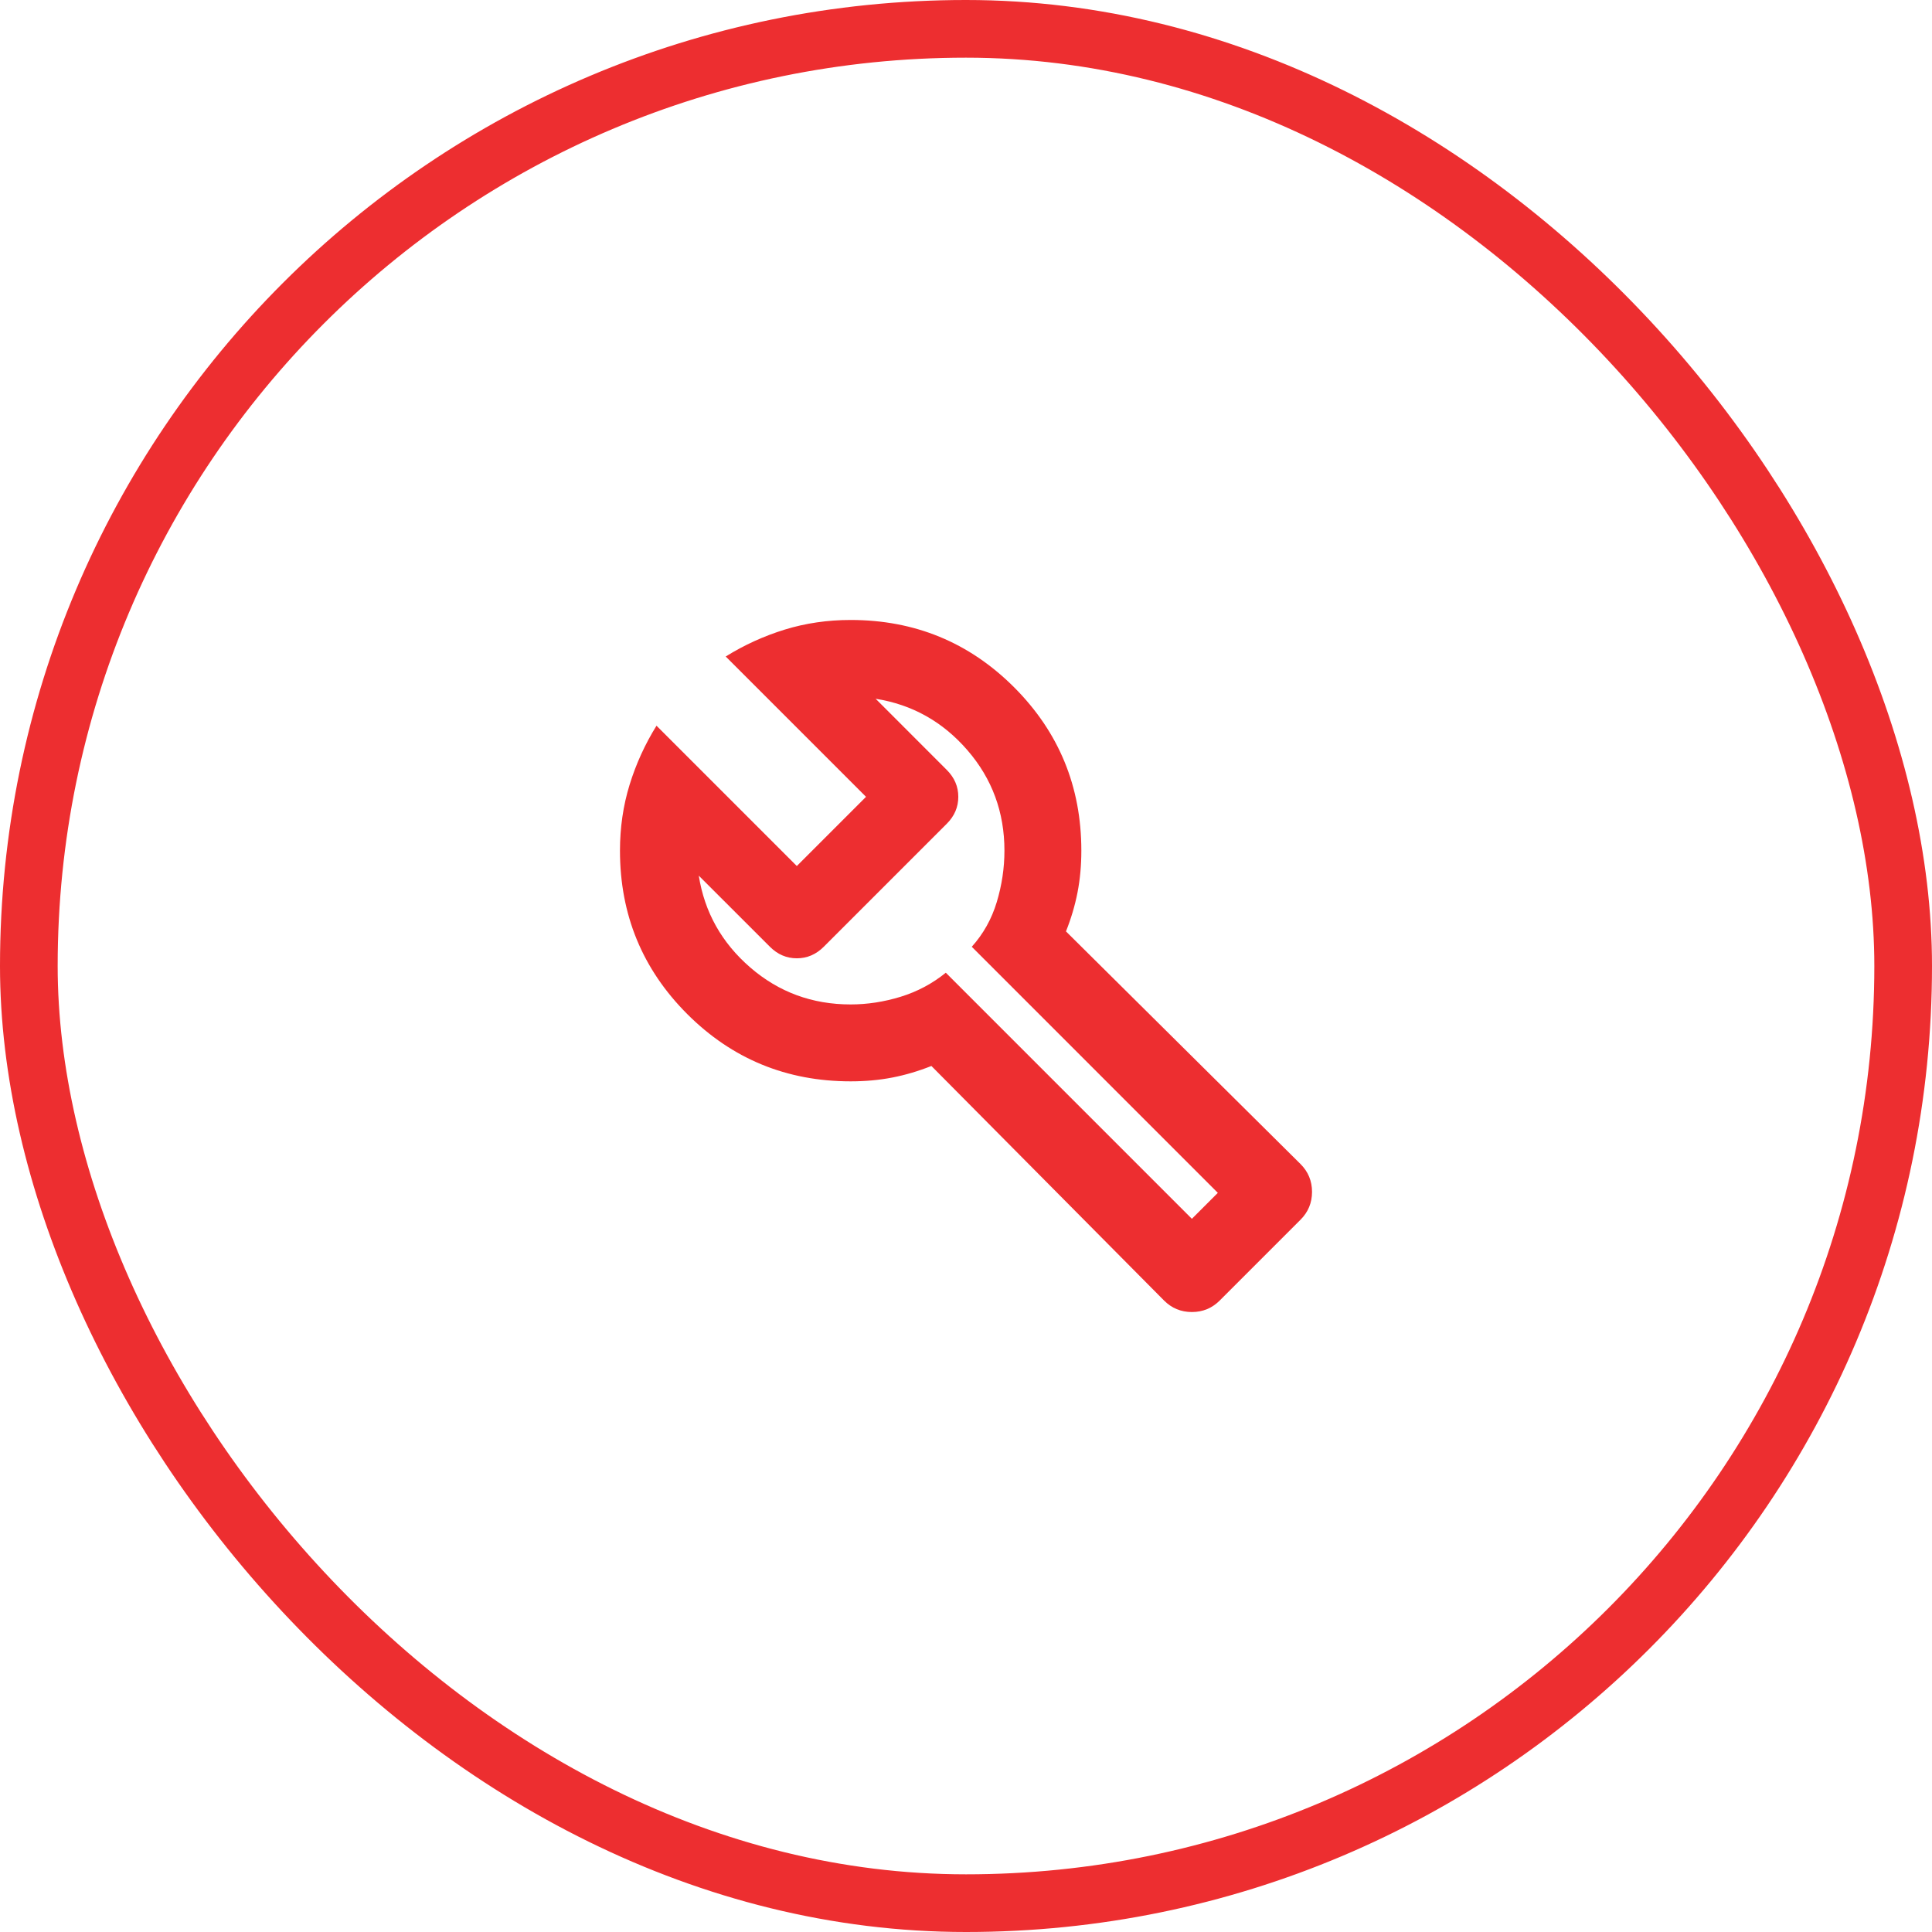 <svg width="67" height="67" viewBox="0 0 67 67" fill="none" xmlns="http://www.w3.org/2000/svg">
<rect x="1" y="1" width="65" height="65" rx="32.5" stroke="#ED2E30" stroke-width="2"/>
<path d="M40.367 45.1L32.3 36.967C31.856 37.144 31.406 37.278 30.95 37.367C30.494 37.456 30.011 37.5 29.5 37.5C27.278 37.5 25.389 36.722 23.833 35.167C22.278 33.611 21.5 31.722 21.5 29.5C21.5 28.7 21.611 27.939 21.833 27.217C22.056 26.494 22.367 25.811 22.767 25.167L27.633 30.033L30.033 27.633L25.167 22.767C25.811 22.367 26.494 22.056 27.217 21.833C27.939 21.611 28.7 21.5 29.5 21.5C31.722 21.5 33.611 22.278 35.167 23.833C36.722 25.389 37.5 27.278 37.5 29.5C37.5 30.011 37.456 30.494 37.367 30.95C37.278 31.406 37.144 31.856 36.967 32.3L45.1 40.367C45.367 40.633 45.5 40.956 45.5 41.333C45.5 41.711 45.367 42.033 45.1 42.3L42.3 45.1C42.033 45.367 41.711 45.5 41.333 45.5C40.956 45.5 40.633 45.367 40.367 45.1ZM41.333 42.267L42.233 41.367L33.7 32.833C34.1 32.389 34.389 31.872 34.567 31.283C34.744 30.694 34.833 30.1 34.833 29.5C34.833 28.167 34.406 27.006 33.55 26.017C32.694 25.028 31.633 24.433 30.367 24.233L32.833 26.7C33.1 26.967 33.233 27.278 33.233 27.633C33.233 27.989 33.1 28.3 32.833 28.567L28.567 32.833C28.3 33.1 27.989 33.233 27.633 33.233C27.278 33.233 26.967 33.1 26.7 32.833L24.233 30.367C24.433 31.633 25.028 32.694 26.017 33.55C27.006 34.406 28.167 34.833 29.5 34.833C30.078 34.833 30.656 34.744 31.233 34.567C31.811 34.389 32.333 34.111 32.8 33.733L41.333 42.267Z" fill="#ED2E30"/>
</svg>
